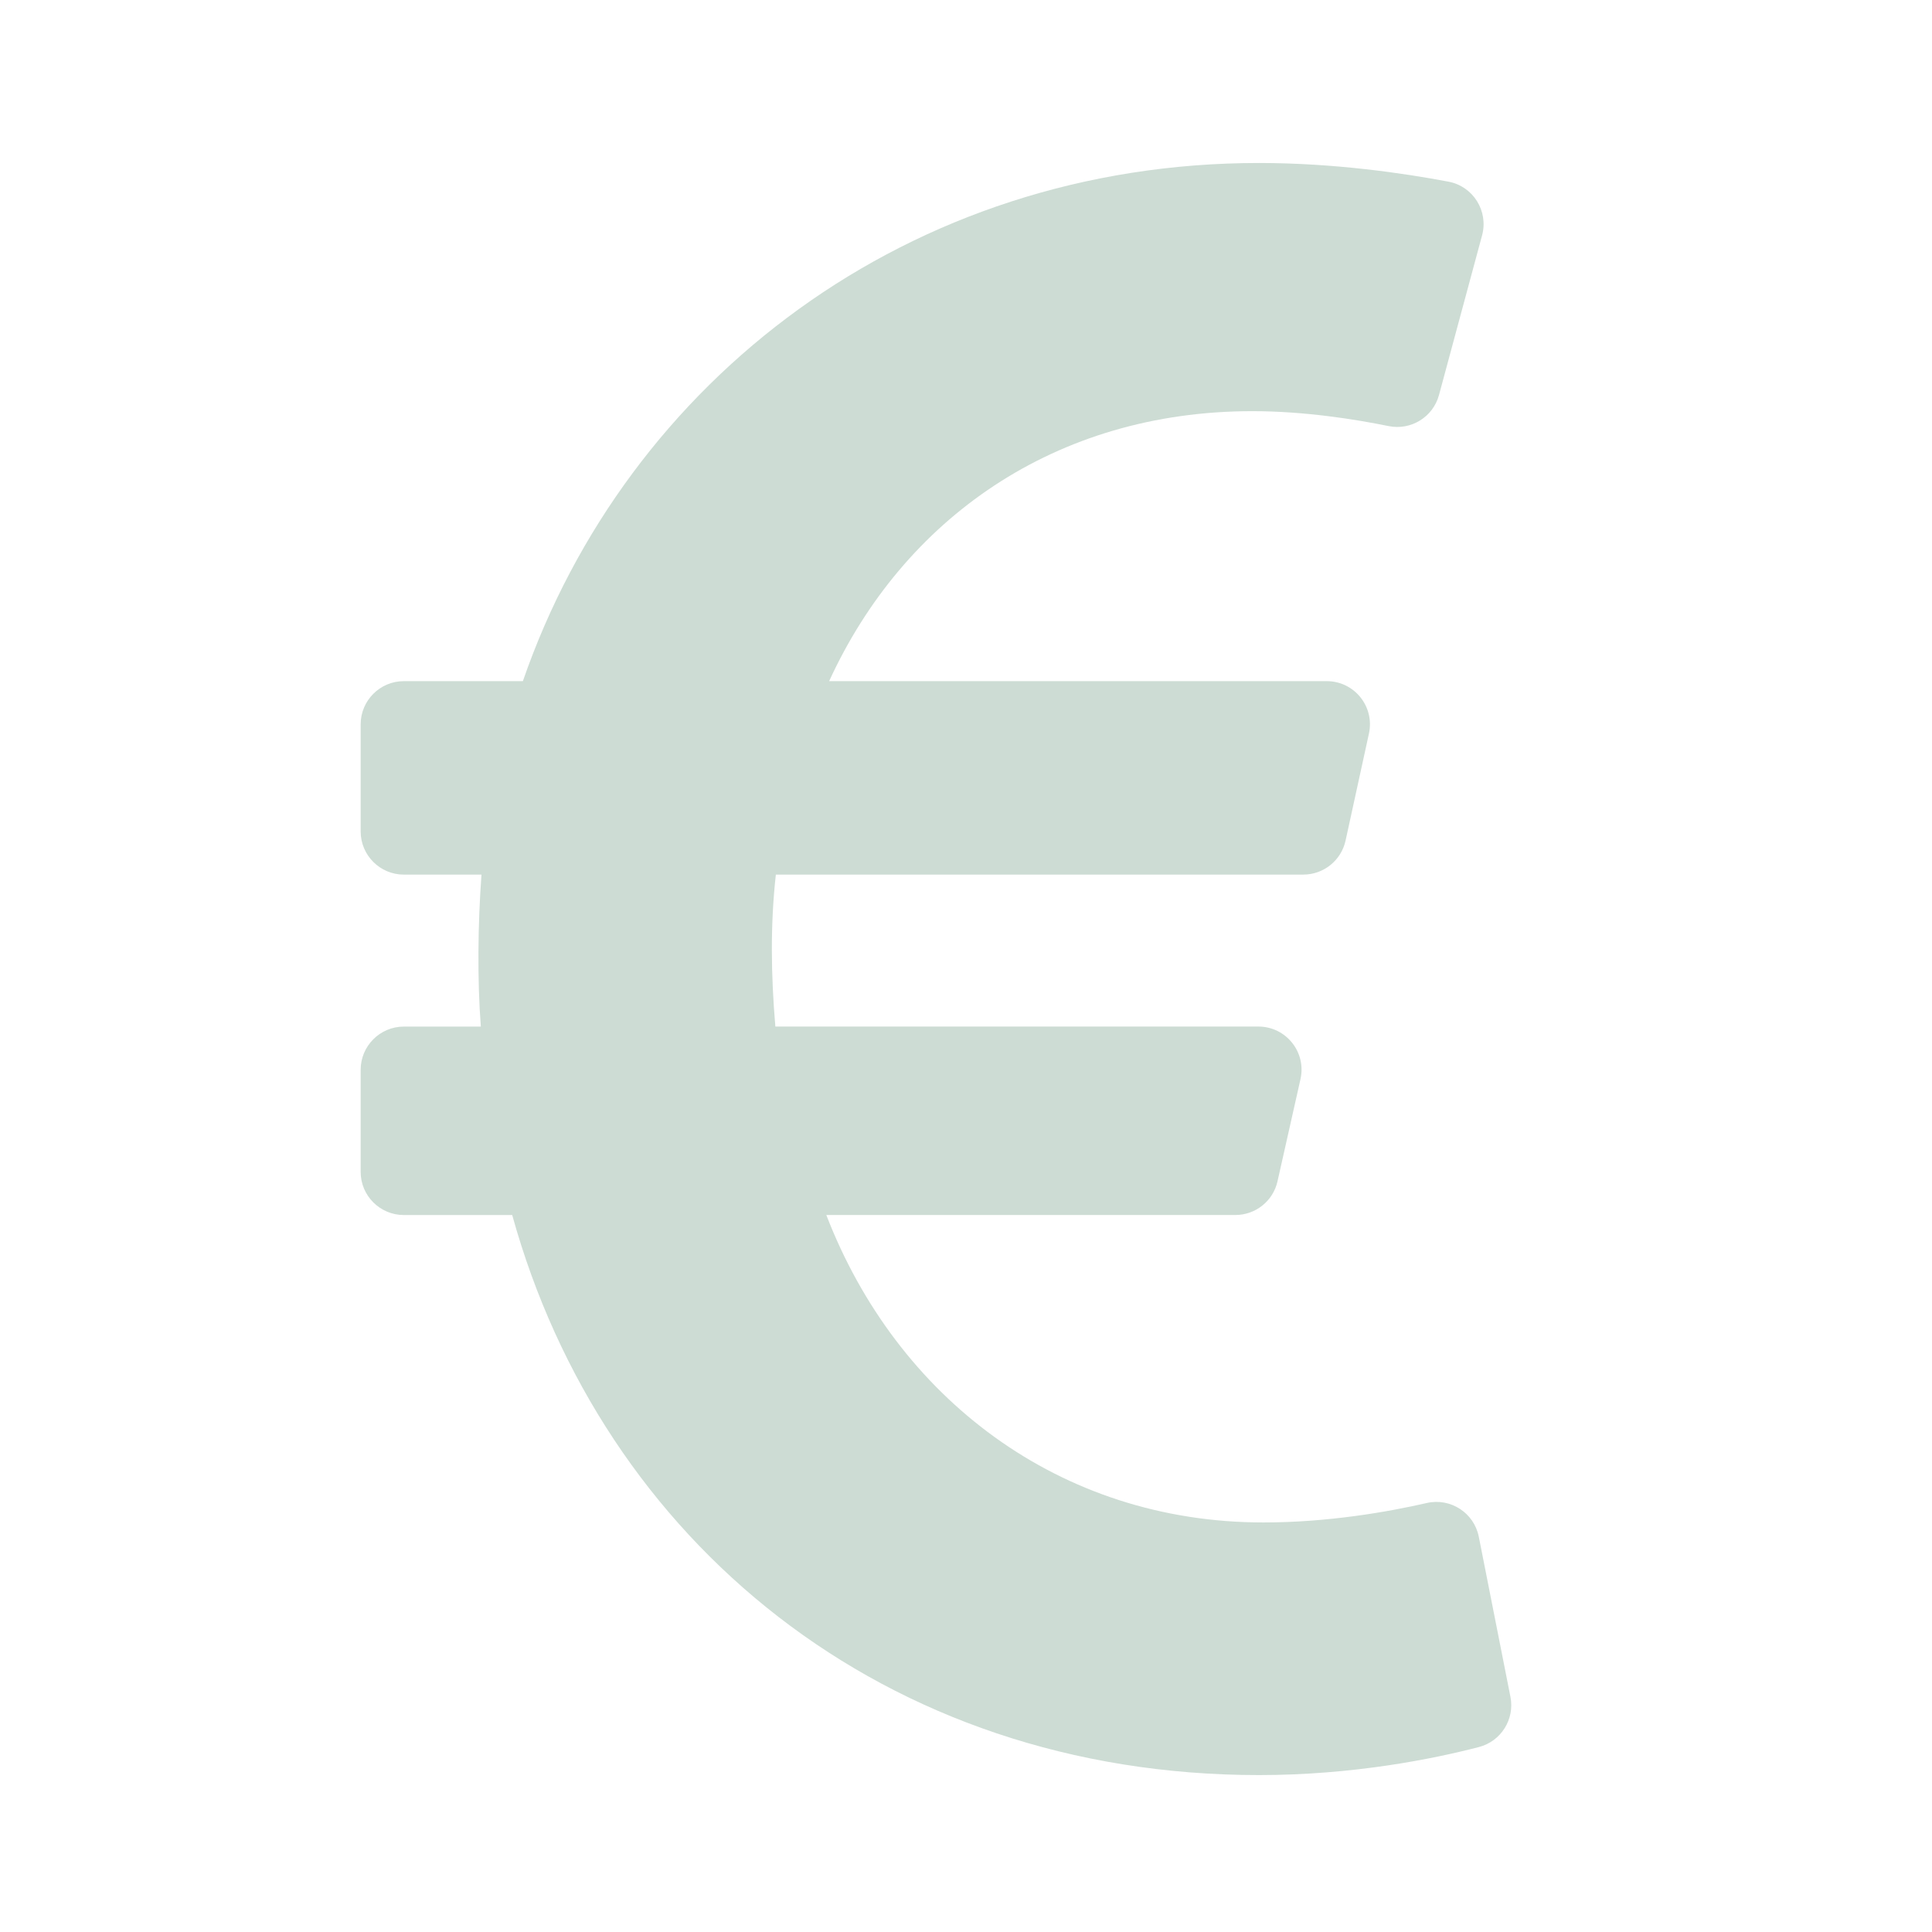 <?xml version="1.0" encoding="utf-8"?>
<!-- Generator: Adobe Illustrator 15.0.0, SVG Export Plug-In . SVG Version: 6.00 Build 0)  -->
<!DOCTYPE svg PUBLIC "-//W3C//DTD SVG 1.1//EN" "http://www.w3.org/Graphics/SVG/1.1/DTD/svg11.dtd">
<svg version="1.1" id="services-icon-04" xmlns="http://www.w3.org/2000/svg" xmlns:xlink="http://www.w3.org/1999/xlink" x="0px"
	 y="0px" width="50px" height="50px" viewBox="0 0 50 50" enable-background="new 0 0 50 50" xml:space="preserve">
<path fill="#CDDCD4" d="M38.271,39.77c-0.123-0.617-0.73-1.012-1.344-0.873c-0.996,0.229-2.555,0.504-4.23,0.504
	c-5.286,0-9.492-3.238-11.312-7.957h10.587c0.523,0,0.977-0.363,1.09-0.873l0.594-2.641c0.158-0.699-0.373-1.363-1.09-1.363h-12.5
	c-0.113-1.334-0.132-2.633,0.013-3.933h13.652c0.525,0,0.979-0.366,1.092-0.879l0.605-2.771c0.152-0.696-0.377-1.356-1.092-1.356
	H21.458c1.921-4.189,5.838-6.987,10.953-6.987c1.35,0,2.66,0.21,3.525,0.386c0.578,0.118,1.15-0.232,1.305-0.803l1.115-4.132
	c0.17-0.628-0.229-1.269-0.867-1.39c-1.127-0.214-2.945-0.484-4.906-0.484c-9.051,0-16.354,5.611-19.051,13.41h-3.08
	c-0.617,0-1.118,0.501-1.118,1.118v2.771c0,0.617,0.5,1.118,1.118,1.118h2.009c-0.094,1.267-0.11,2.726-0.017,3.933h-1.992
	c-0.617,0-1.118,0.502-1.118,1.119v2.641c0,0.617,0.5,1.117,1.118,1.117h2.804c2.331,8.412,9.606,14.494,19.327,14.494
	c2.449,0,4.521-0.422,5.689-0.725c0.574-0.148,0.934-0.719,0.818-1.301L38.271,39.77z"/>
</svg>

